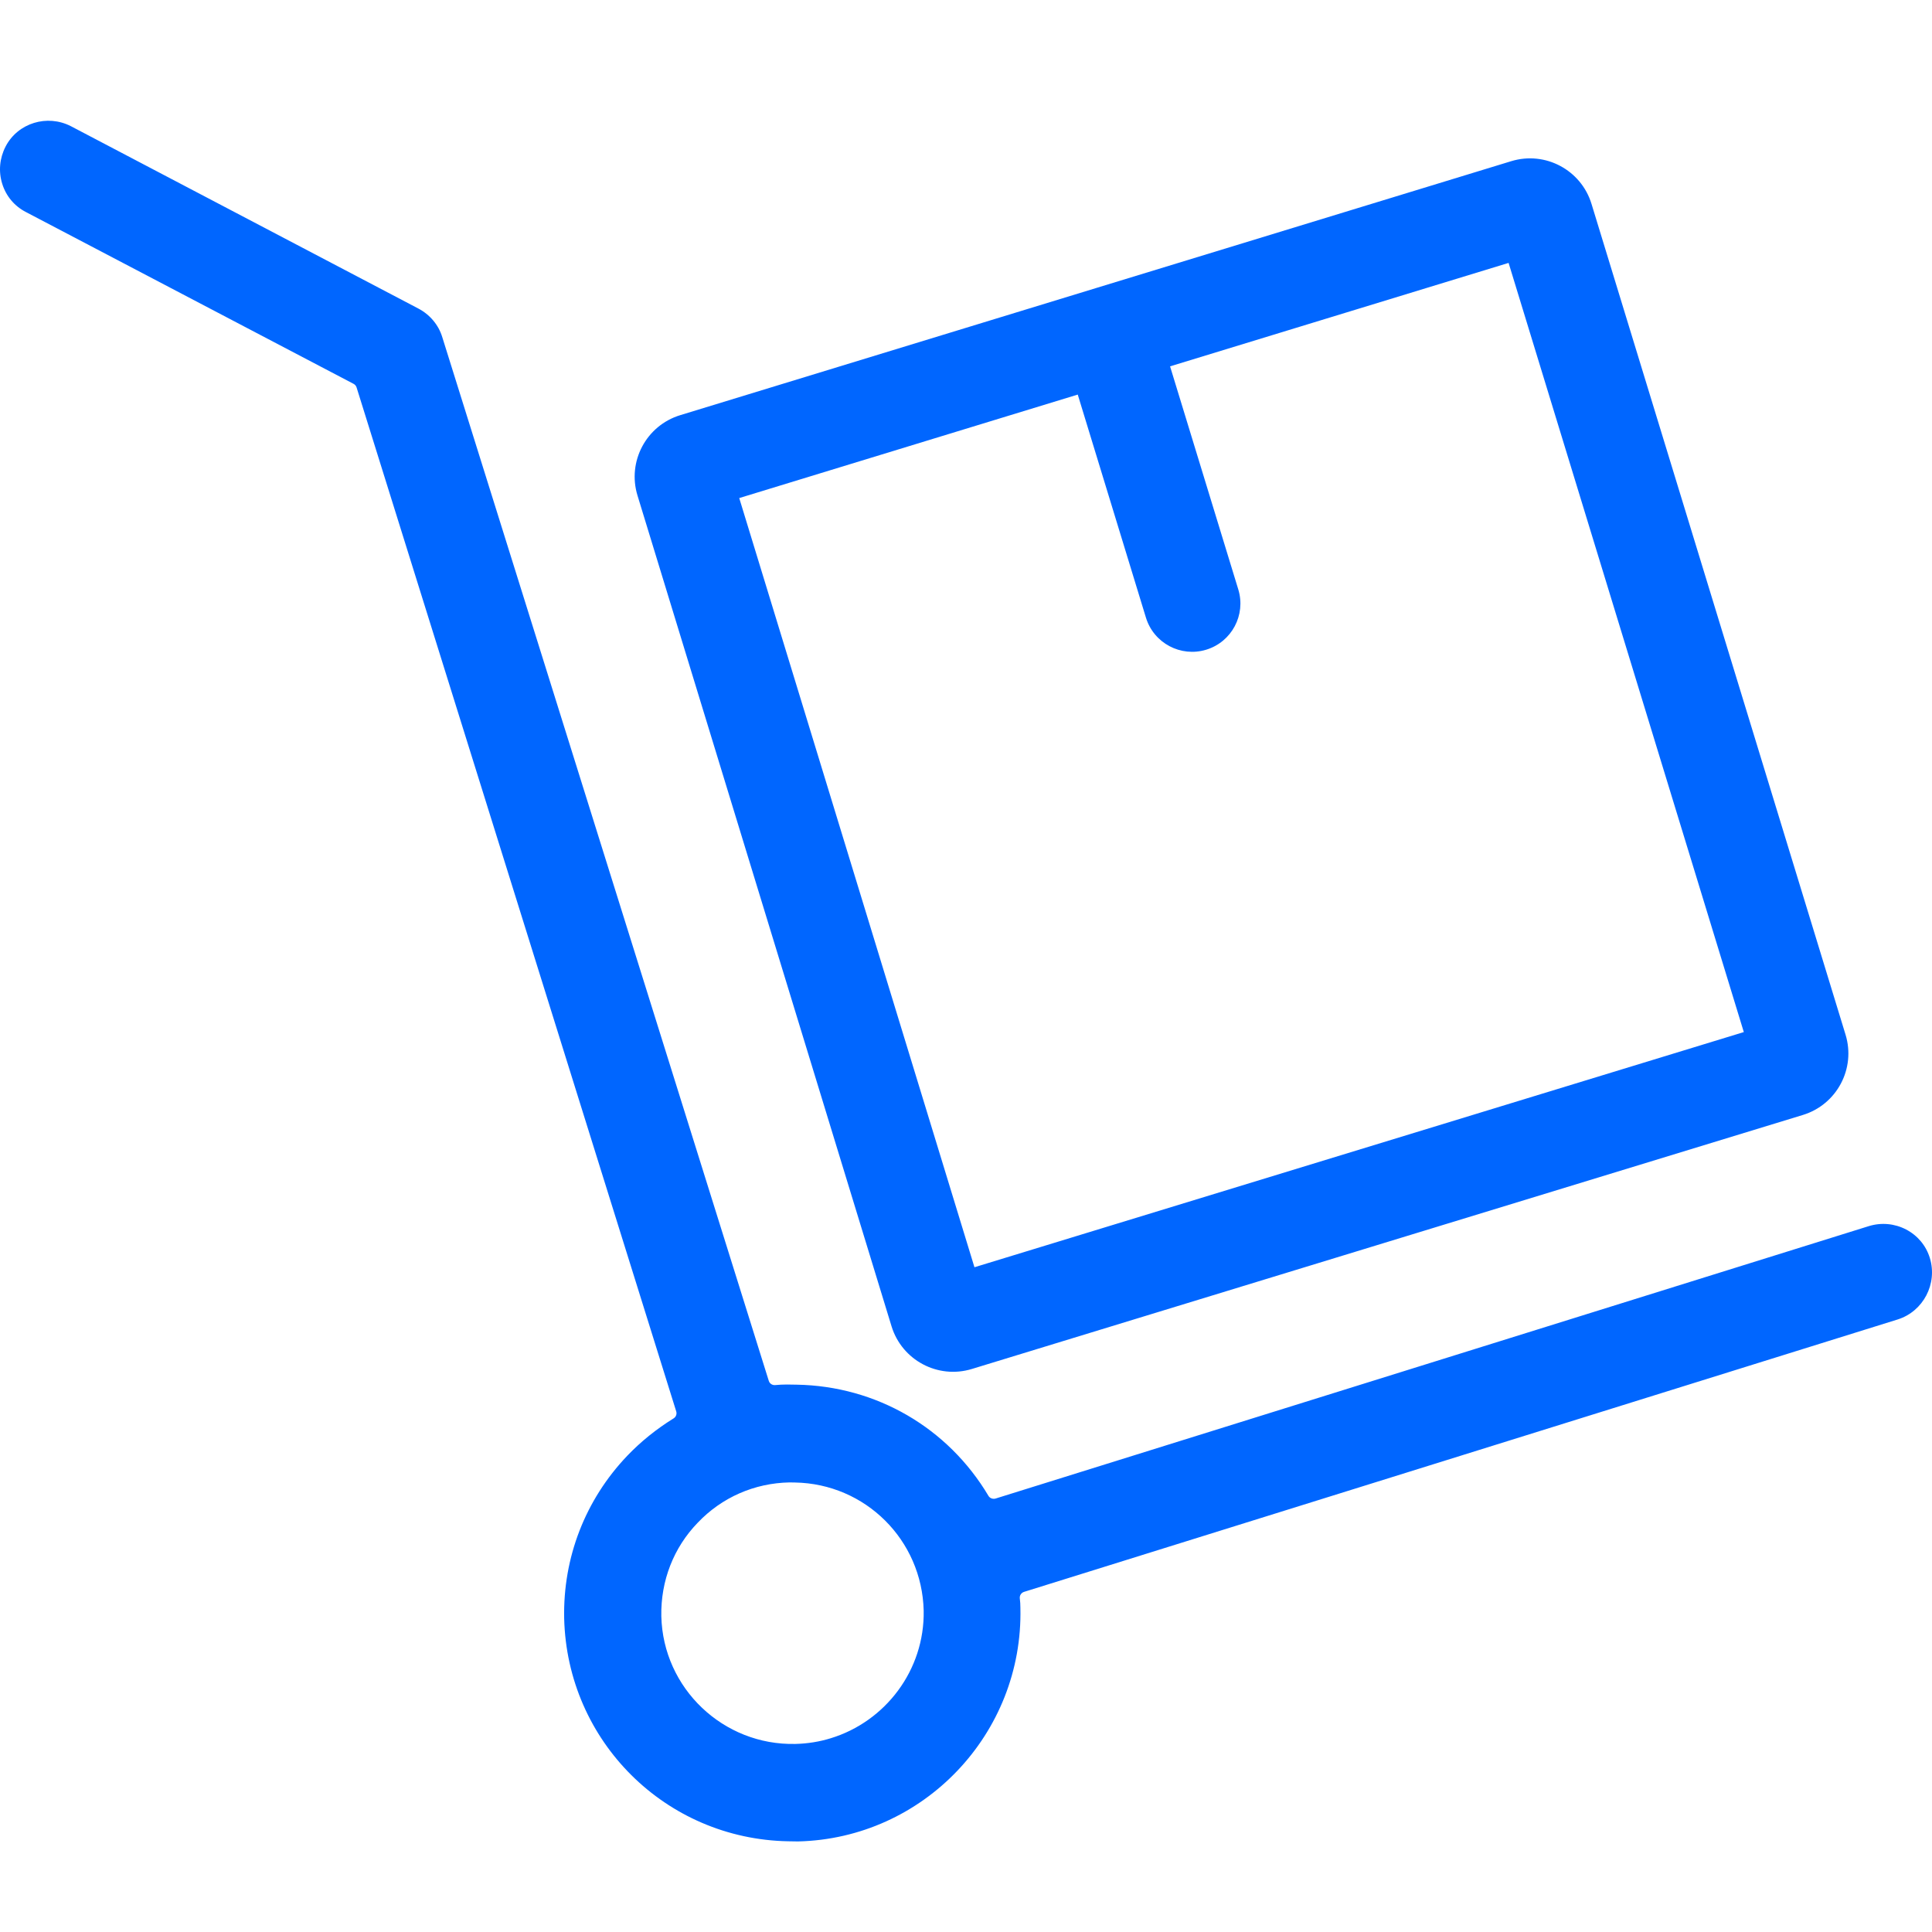 <?xml version="1.0" encoding="UTF-8"?>
<svg xmlns="http://www.w3.org/2000/svg" xmlns:xlink="http://www.w3.org/1999/xlink" width="64px" height="64px" viewBox="0 0 64 64" version="1.1">
  <title>Purchasing</title>
  <g id="Purchasing" stroke="none" stroke-width="1" fill="none" fill-rule="evenodd">
    <path d="M35.702,13.071 L37.961,20.461 C38.22,21.305 39.114,21.78 39.958,21.522 C40.803,21.264 41.278,20.37 41.02,19.526 L38.76,12.136 L49.974,8.709 L57.766,34.189 L32.28,41.979 L24.488,16.499 L35.702,13.071 Z M29.533,43.934 C29.877,45.059 31.069,45.693 32.195,45.349 L59.721,36.935 C60.847,36.591 61.481,35.399 61.136,34.274 L52.721,6.755 C52.377,5.629 51.185,4.995 50.059,5.34 L36.296,9.546 L36.296,9.546 L36.296,9.546 L22.533,13.753 C21.407,14.097 20.773,15.289 21.118,16.415 L29.533,43.934 Z M27.518,57.582 C27.148,57.696 26.757,57.76 26.352,57.77 L26.352,57.77 C23.958,57.826 21.963,55.927 21.907,53.538 C21.885,52.368 22.313,51.269 23.112,50.443 C23.91,49.603 24.991,49.129 26.154,49.107 L26.335,49.11 C28.668,49.151 30.541,51.014 30.598,53.352 C30.634,55.328 29.327,57.03 27.518,57.582 L27.518,57.582 Z M63.929,41.674 C63.804,41.264 63.525,40.929 63.143,40.729 C62.761,40.53 62.323,40.49 61.91,40.616 L32.977,49.642 C32.892,49.666 32.792,49.633 32.745,49.554 C31.401,47.293 29.026,45.915 26.391,45.869 L26.07,45.864 C25.944,45.862 25.8,45.872 25.675,45.883 C25.581,45.89 25.495,45.832 25.467,45.743 L14.649,11.162 C14.527,10.762 14.238,10.419 13.855,10.219 L2.35,4.181 C1.957,3.979 1.519,3.952 1.129,4.071 C0.733,4.192 0.386,4.464 0.184,4.856 C-0.014,5.241 -0.054,5.678 0.073,6.086 C0.199,6.495 0.478,6.828 0.858,7.024 L11.714,12.716 C11.761,12.741 11.796,12.783 11.812,12.834 L22.401,46.755 C22.428,46.842 22.393,46.937 22.315,46.985 C21.743,47.339 21.226,47.756 20.779,48.224 C19.388,49.682 18.646,51.596 18.689,53.613 C18.788,57.681 22.049,60.923 26.114,60.995 L26.435,61 C30.59,60.903 33.899,57.433 33.802,53.264 C33.804,53.161 33.794,53.05 33.782,52.945 C33.772,52.851 33.831,52.762 33.922,52.733 L62.869,43.707 C63.713,43.438 64.189,42.526 63.929,41.674 L63.929,41.674 Z" id="Fill-1" fill="#0066FF"></path>
  </g>
</svg>
